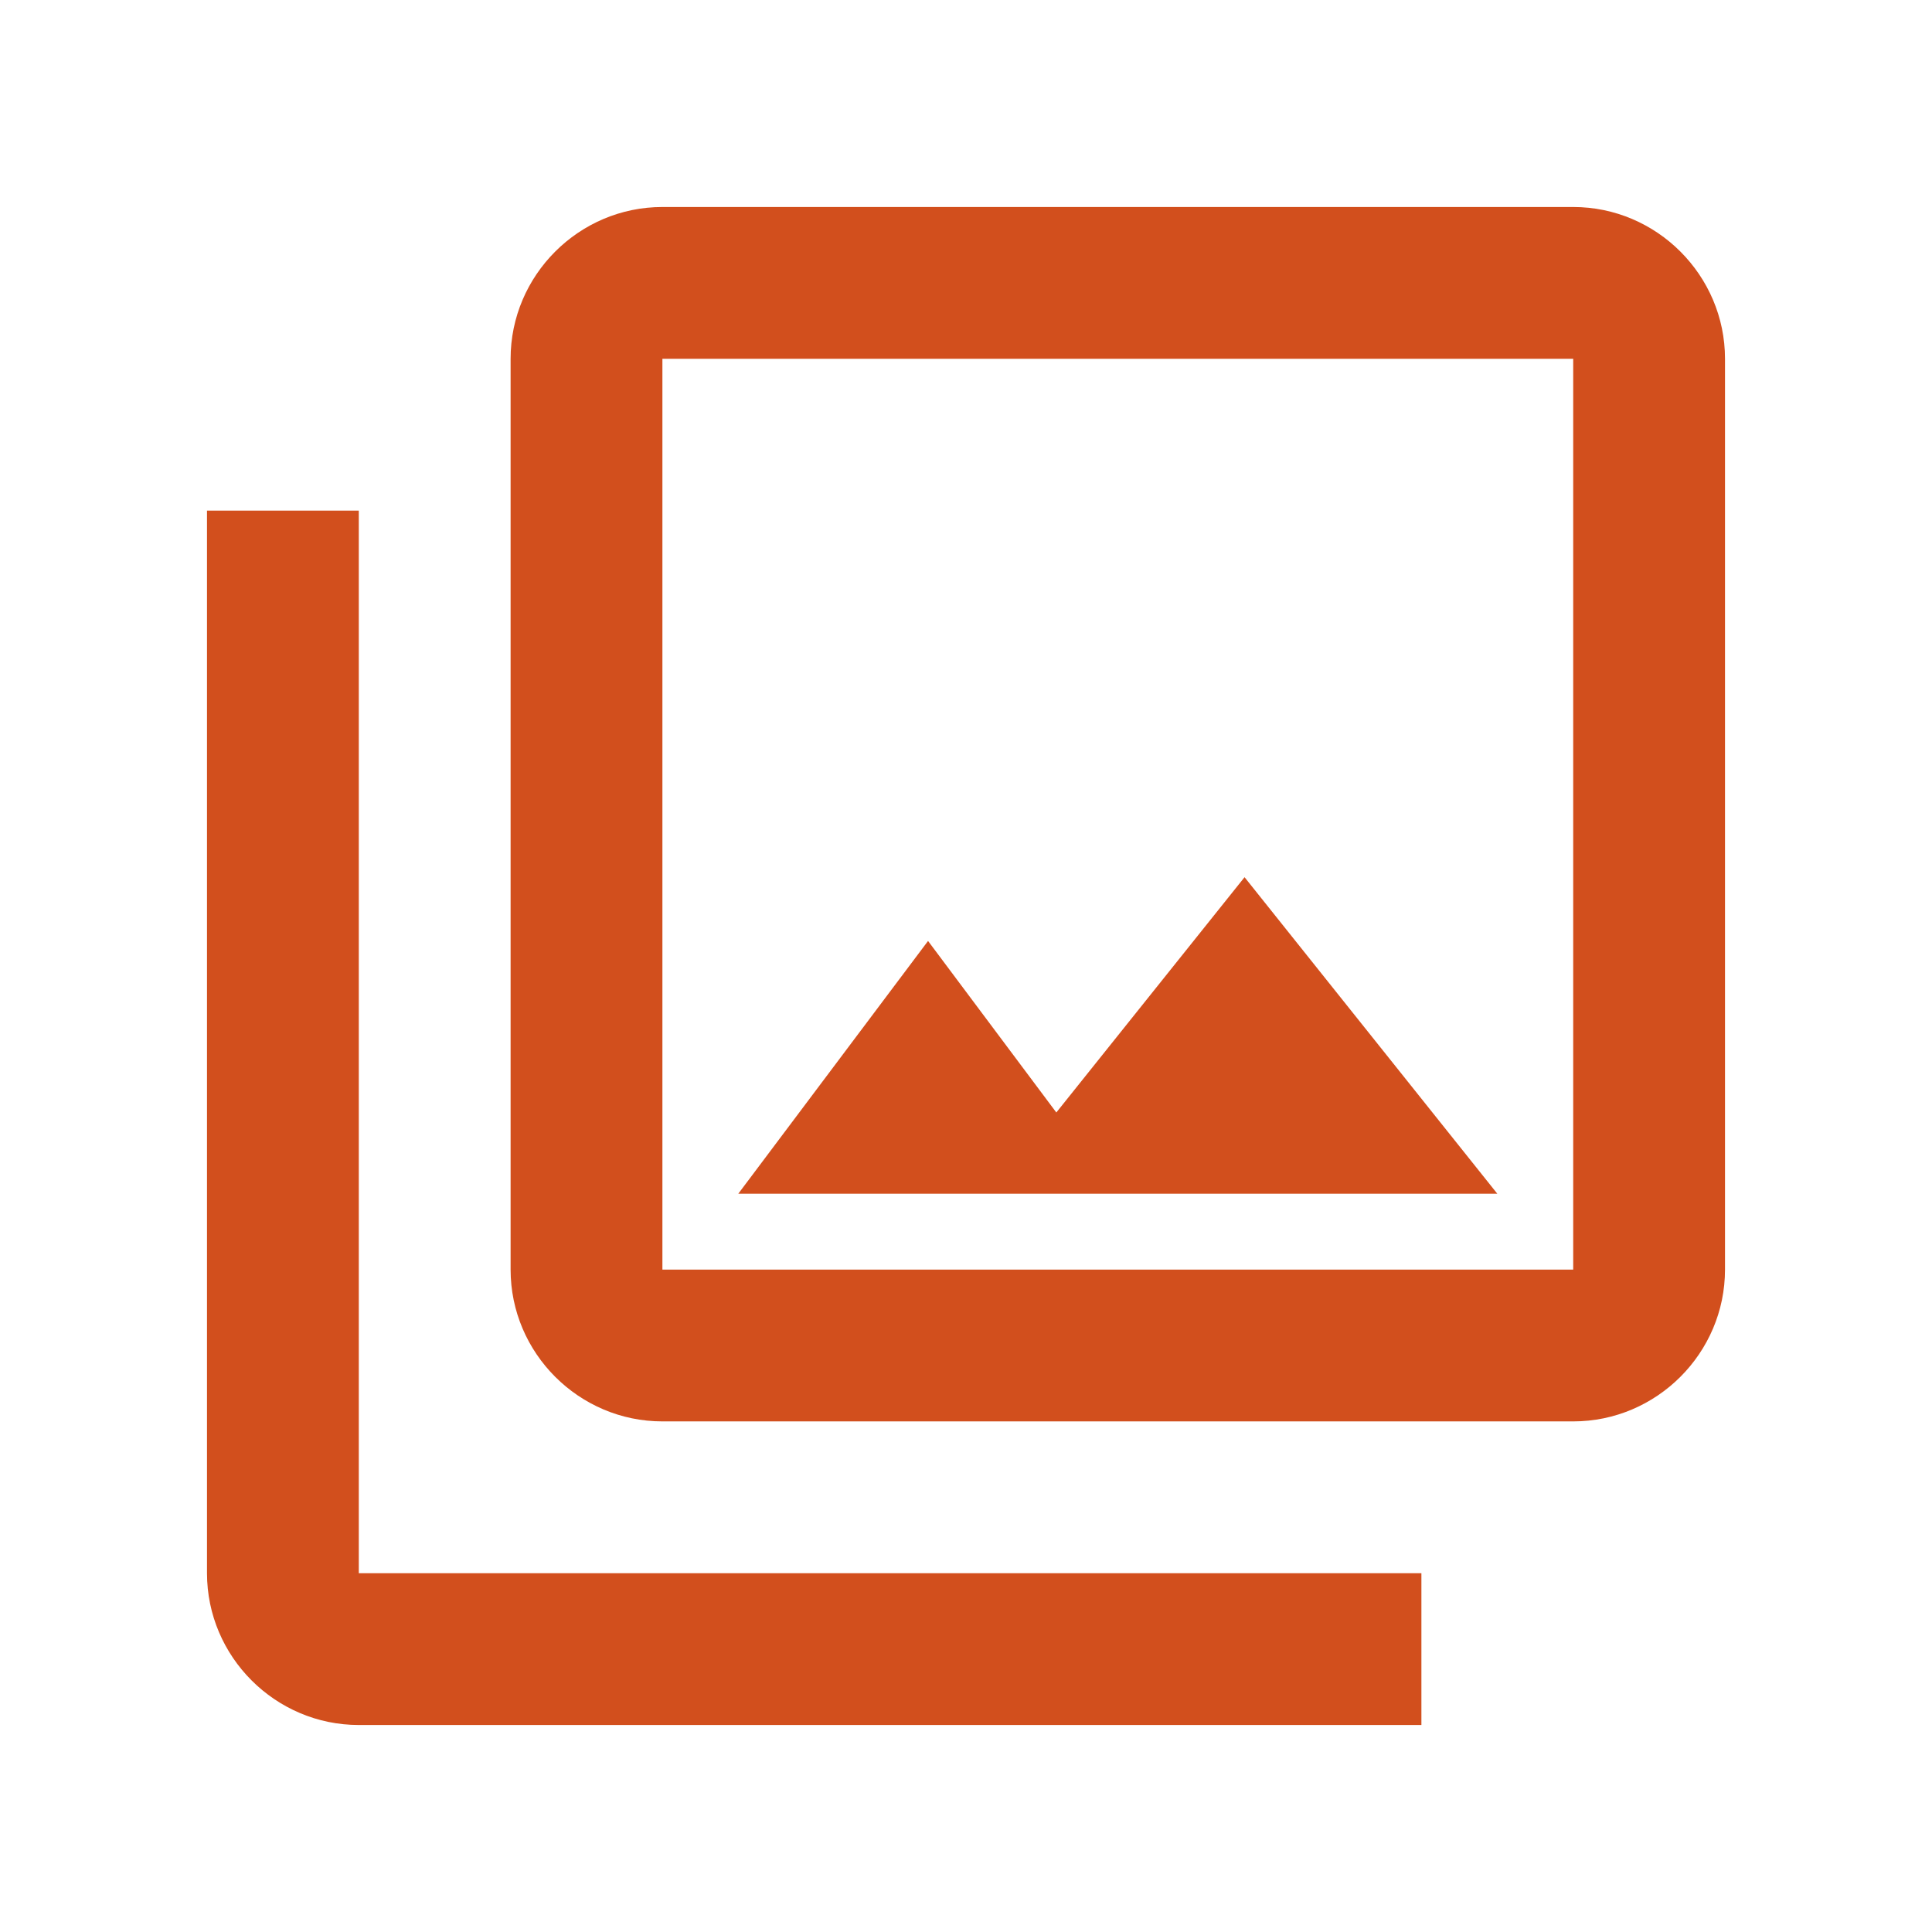 <svg width="28" height="28" viewBox="0 0 28 28" fill="none" xmlns="http://www.w3.org/2000/svg">
<path d="M22.8 5.2V18.4H9.6V5.2H22.8ZM22.8 3H9.6C8.39 3 7.4 3.99 7.4 5.2V18.4C7.4 19.61 8.39 20.6 9.6 20.6H22.8C24.01 20.6 25 19.61 25 18.4V5.2C25 3.99 24.01 3 22.8 3ZM13.45 13.637L15.309 16.123L18.037 12.713L21.7 17.3H10.7L13.45 13.637ZM3 7.4V22.8C3 24.01 3.99 25 5.2 25H20.6V22.8H5.2V7.4H3Z" fill="#D24F1D"/>
</svg>
